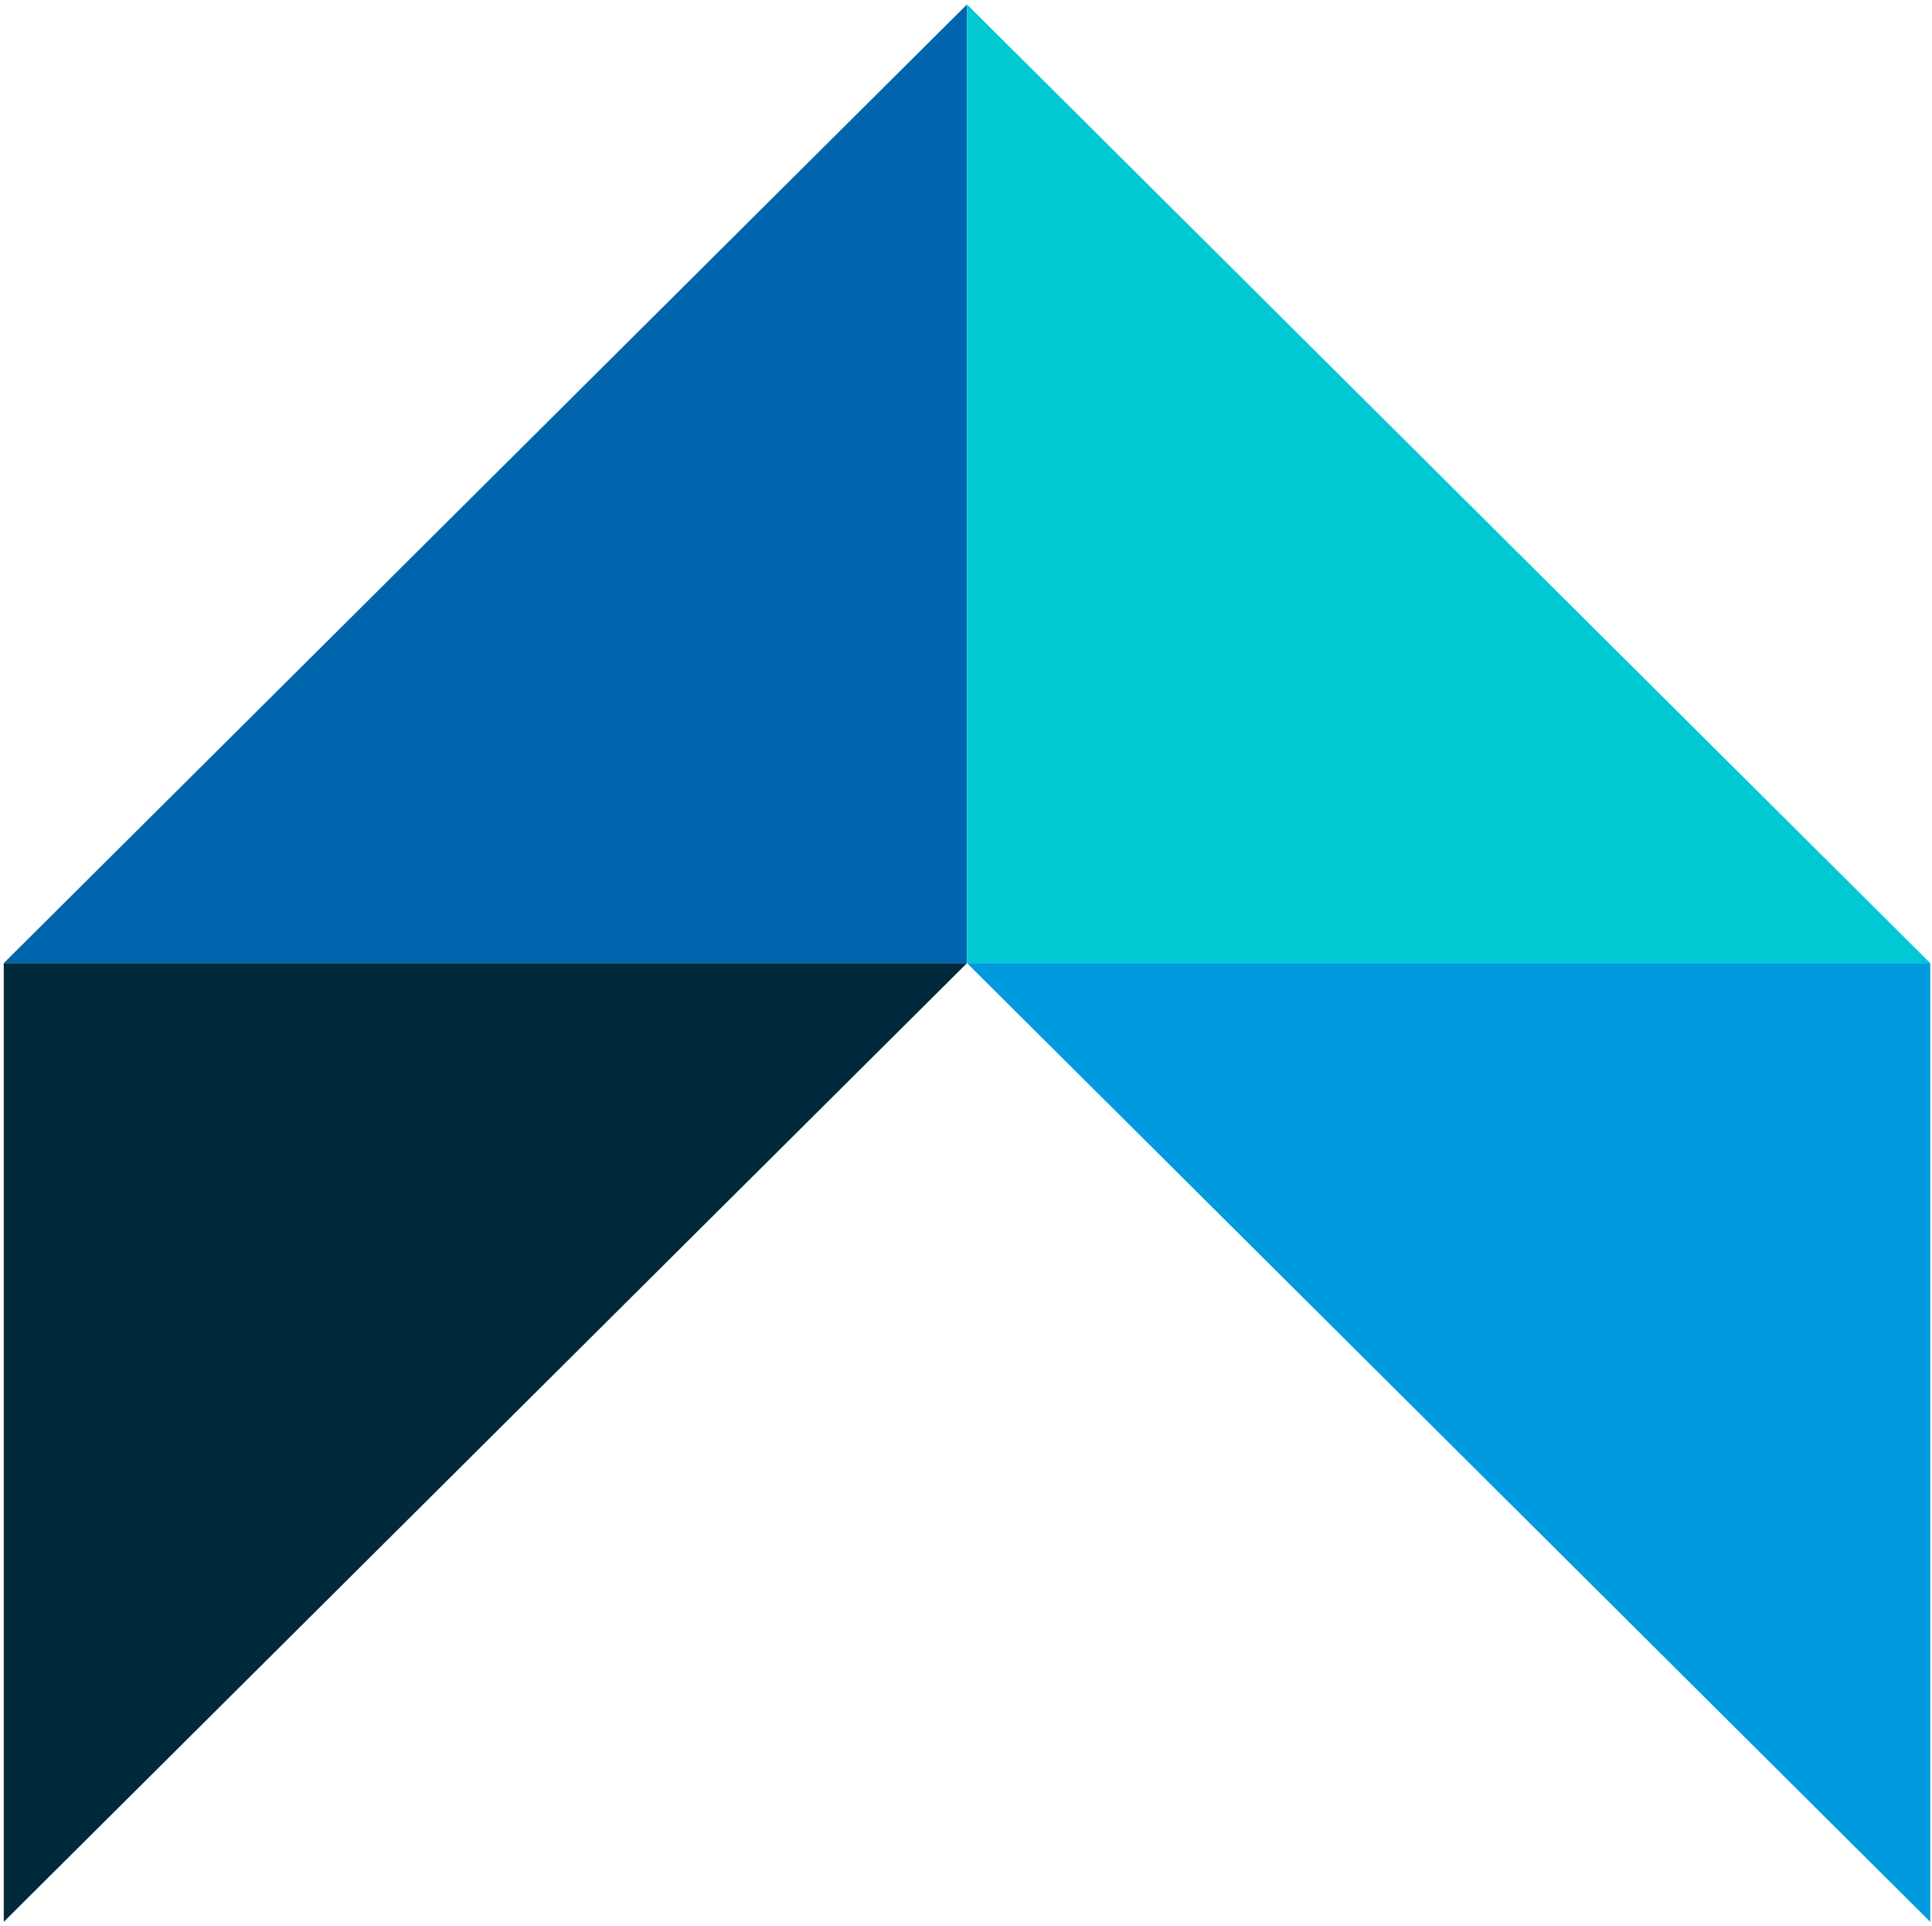 <svg width="326" height="325" viewBox="0 0 326 325" fill="none" xmlns="http://www.w3.org/2000/svg">
<path fill-rule="evenodd" clip-rule="evenodd" d="M163.167 162.503L0.633 324.256L0.633 162.503H163.167Z" fill="#00293B"/>
<path fill-rule="evenodd" clip-rule="evenodd" d="M0.633 162.502L163.167 0.749L163.167 162.502H0.633Z" fill="#0065AD"/>
<path fill-rule="evenodd" clip-rule="evenodd" d="M163.172 0.749L325.704 162.502H163.172L163.172 0.749Z" fill="#00C9D4"/>
<path fill-rule="evenodd" clip-rule="evenodd" d="M325.704 324.256L163.172 162.503H325.704L325.704 324.256Z" fill="#009ADF"/>
</svg>
